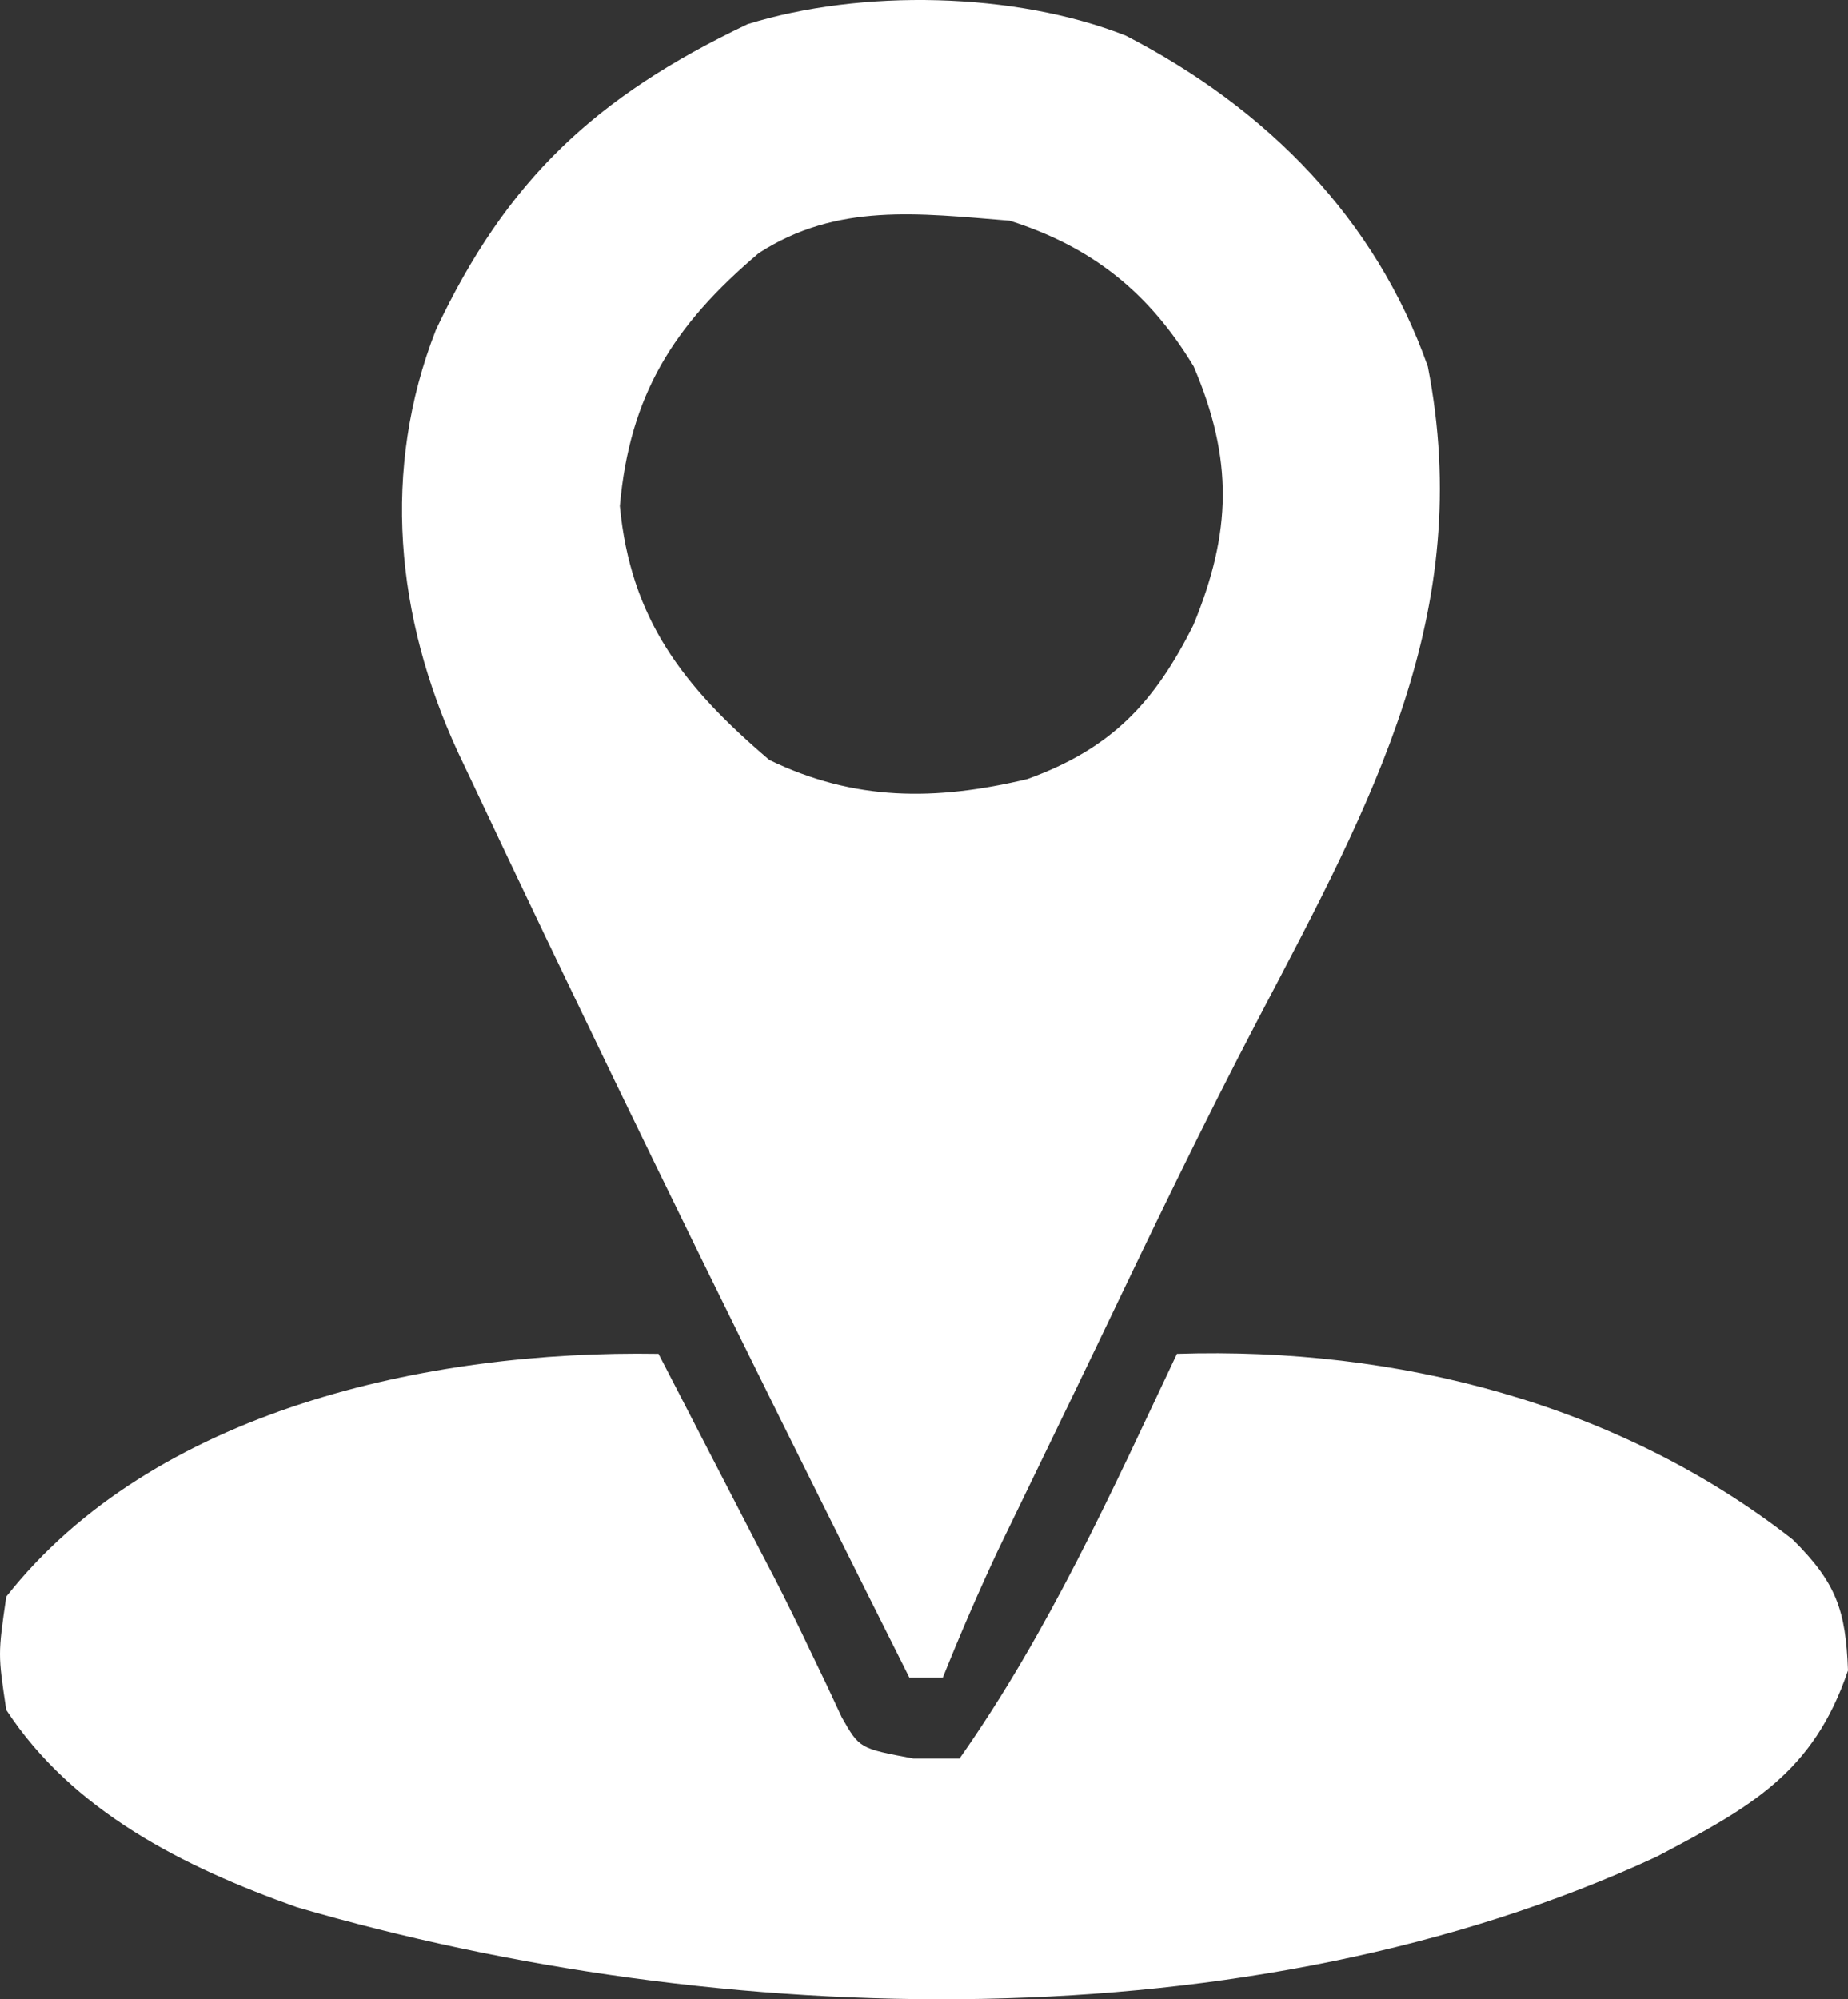 <svg width="86" xmlns="http://www.w3.org/2000/svg" height="93.03" id="screenshot-2cb83338-012c-8020-8006-32e8fb39e2a1" viewBox="0 0 86 93.03" xmlns:xlink="http://www.w3.org/1999/xlink" fill="none" version="1.1"><rect x="0" y="0" width="86" height="93.03" fill="#333333" stroke="none"/><g id="shape-2cb83338-012c-8020-8006-32e8fb39e2a1" rx="0" ry="0"><g id="shape-2cb83338-012c-8020-8006-32e89339a0fd"><g class="fills" id="fills-2cb83338-012c-8020-8006-32e89339a0fd"><path d="M30.645,62.996C32.165,65.938,33.685,68.881,35.205,71.823C35.618,72.615,35.618,72.615,36.040,73.424C36.606,74.529,37.153,75.644,37.684,76.766C37.945,77.310,38.207,77.854,38.476,78.414C38.706,78.906,38.936,79.399,39.172,79.907C39.999,81.359,39.999,81.359,42.514,81.827C43.220,81.827,43.926,81.827,44.654,81.827C48.804,75.927,51.710,69.466,54.771,62.996C65.012,62.665,75.349,65.312,83.428,71.638C85.457,73.649,85.898,74.927,86.000,77.731C84.392,82.488,81.475,84.091,77.098,86.393C58.192,95.158,33.537,94.492,13.814,88.747C8.525,86.873,3.376,84.276,0.292,79.567C-0.097,76.978,-0.097,76.978,0.292,74.295C7.125,65.615,19.932,62.820,30.645,62.996ZZ" style="fill: rgb(255, 255, 255);"/></g></g><g id="shape-2cb83338-012c-8020-8006-32e8f213554f"><g class="fills" id="fills-2cb83338-012c-8020-8006-32e8f213554f"><path d="M52.388,1.656C58.971,5.057,64.011,10.173,66.446,17.050C68.689,28.502,63.822,37.366,58.570,47.382C55.944,52.391,53.503,57.479,51.066,62.576C50.358,64.052,49.645,65.526,48.931,67.000C48.496,67.899,48.060,68.799,47.612,69.725C47.228,70.518,46.844,71.311,46.448,72.127C45.530,74.086,44.681,76.056,43.876,78.061C43.362,78.061,42.848,78.061,42.319,78.061C37.018,67.488,31.767,56.896,26.656,46.237C26.022,44.915,26.022,44.915,25.374,43.566C24.270,41.258,23.174,38.947,22.084,36.633C21.828,36.094,21.573,35.555,21.309,34.999C18.415,28.721,17.739,21.859,20.284,15.355C23.553,8.413,27.675,4.509,34.792,1.123C40.084,-0.517,47.218,-0.379,52.388,1.656ZM46.989,10.271C42.722,9.926,38.958,9.427,35.314,11.777C31.327,15.154,29.305,18.383,28.845,23.546C29.347,28.797,31.766,31.922,35.801,35.362C39.770,37.283,43.522,37.275,47.813,36.251C51.749,34.825,53.729,32.682,55.532,29.095C57.320,24.774,57.399,21.370,55.550,17.050C53.499,13.650,50.853,11.495,46.989,10.271Z" style="fill: rgb(255, 255, 255);"/></g></g></g></svg>